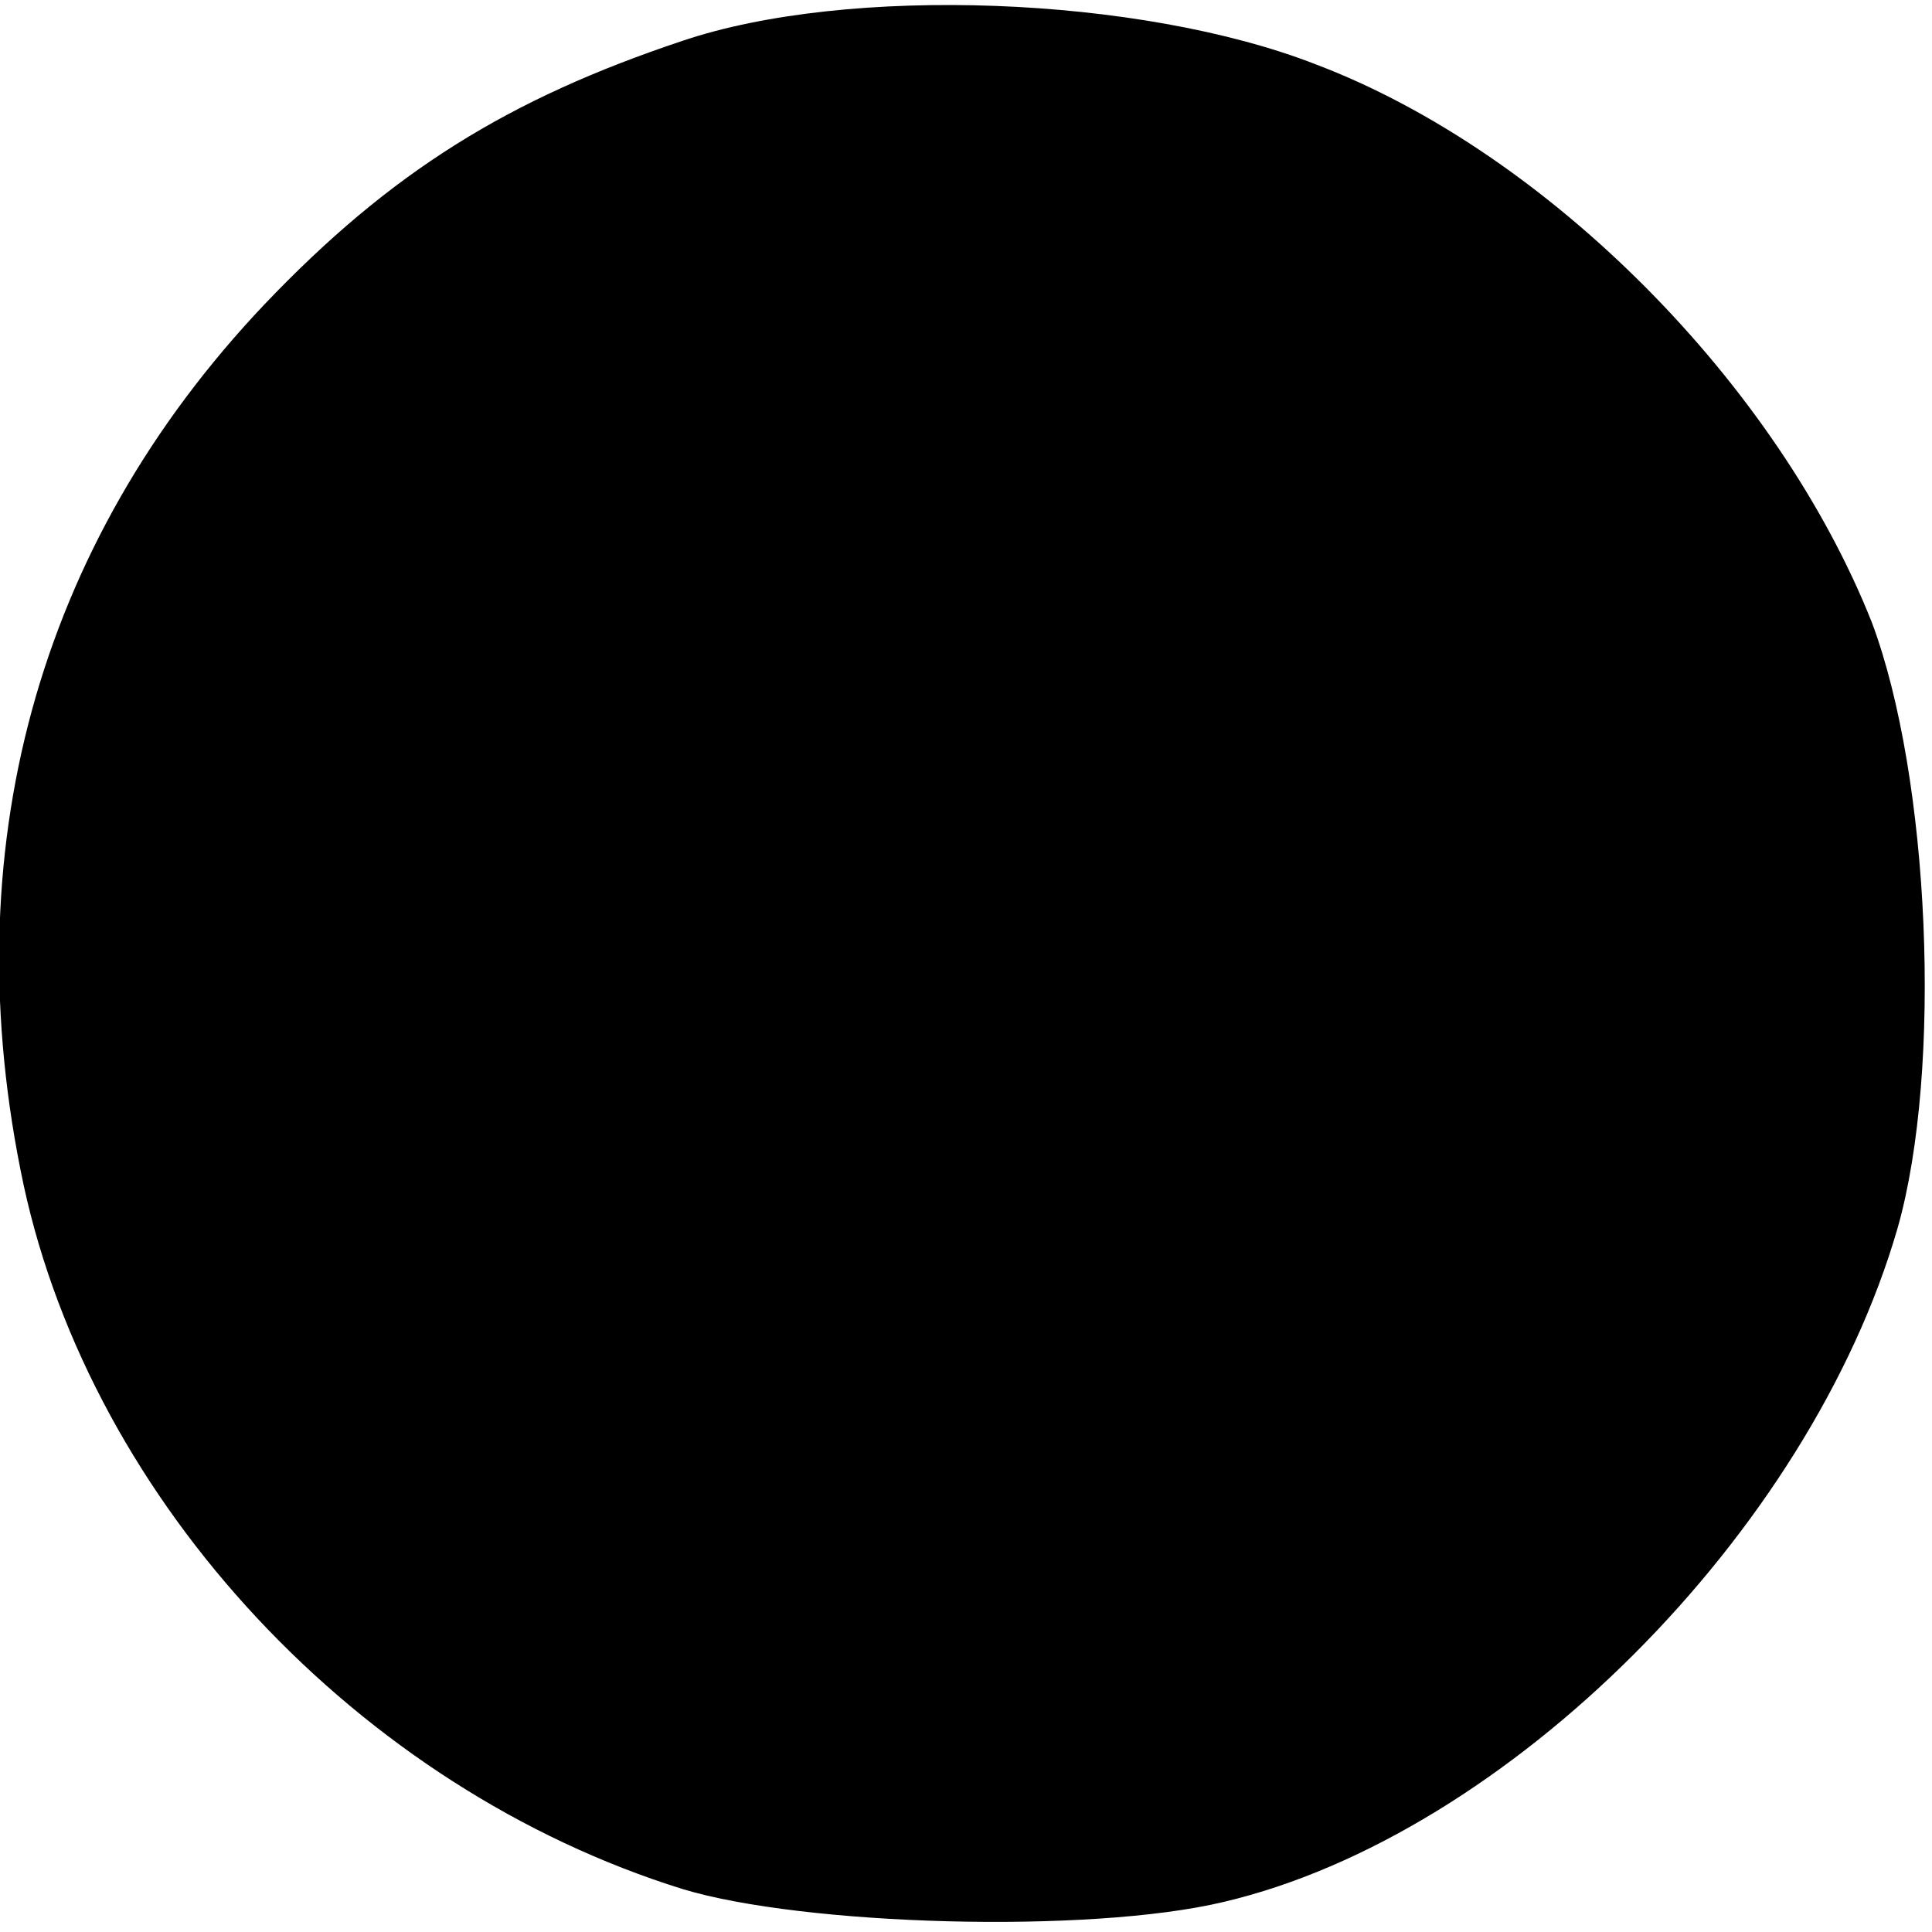 <?xml version="1.0" standalone="no"?>
<!DOCTYPE svg PUBLIC "-//W3C//DTD SVG 20010904//EN"
 "http://www.w3.org/TR/2001/REC-SVG-20010904/DTD/svg10.dtd">
<svg version="1.0" xmlns="http://www.w3.org/2000/svg"
 width="90pt" height="90pt" viewBox="0 0 90 90"
 preserveAspectRatio="xMidYMid meet">
<g transform="translate(0,90) scale(0.1,-0.1)"
fill="#000000" stroke="none">
<path d="M318 881 c-81 -27 -136 -61 -195 -123 -106 -112 -145 -255 -112 -410
32 -148 156 -281 307 -328 56 -17 189 -21 252 -6 132 31 273 172 314 314 21
74 15 210 -12 282 -44 111 -151 219 -259 260 -82 32 -218 37 -295 11z"/>
</g>
</svg>

